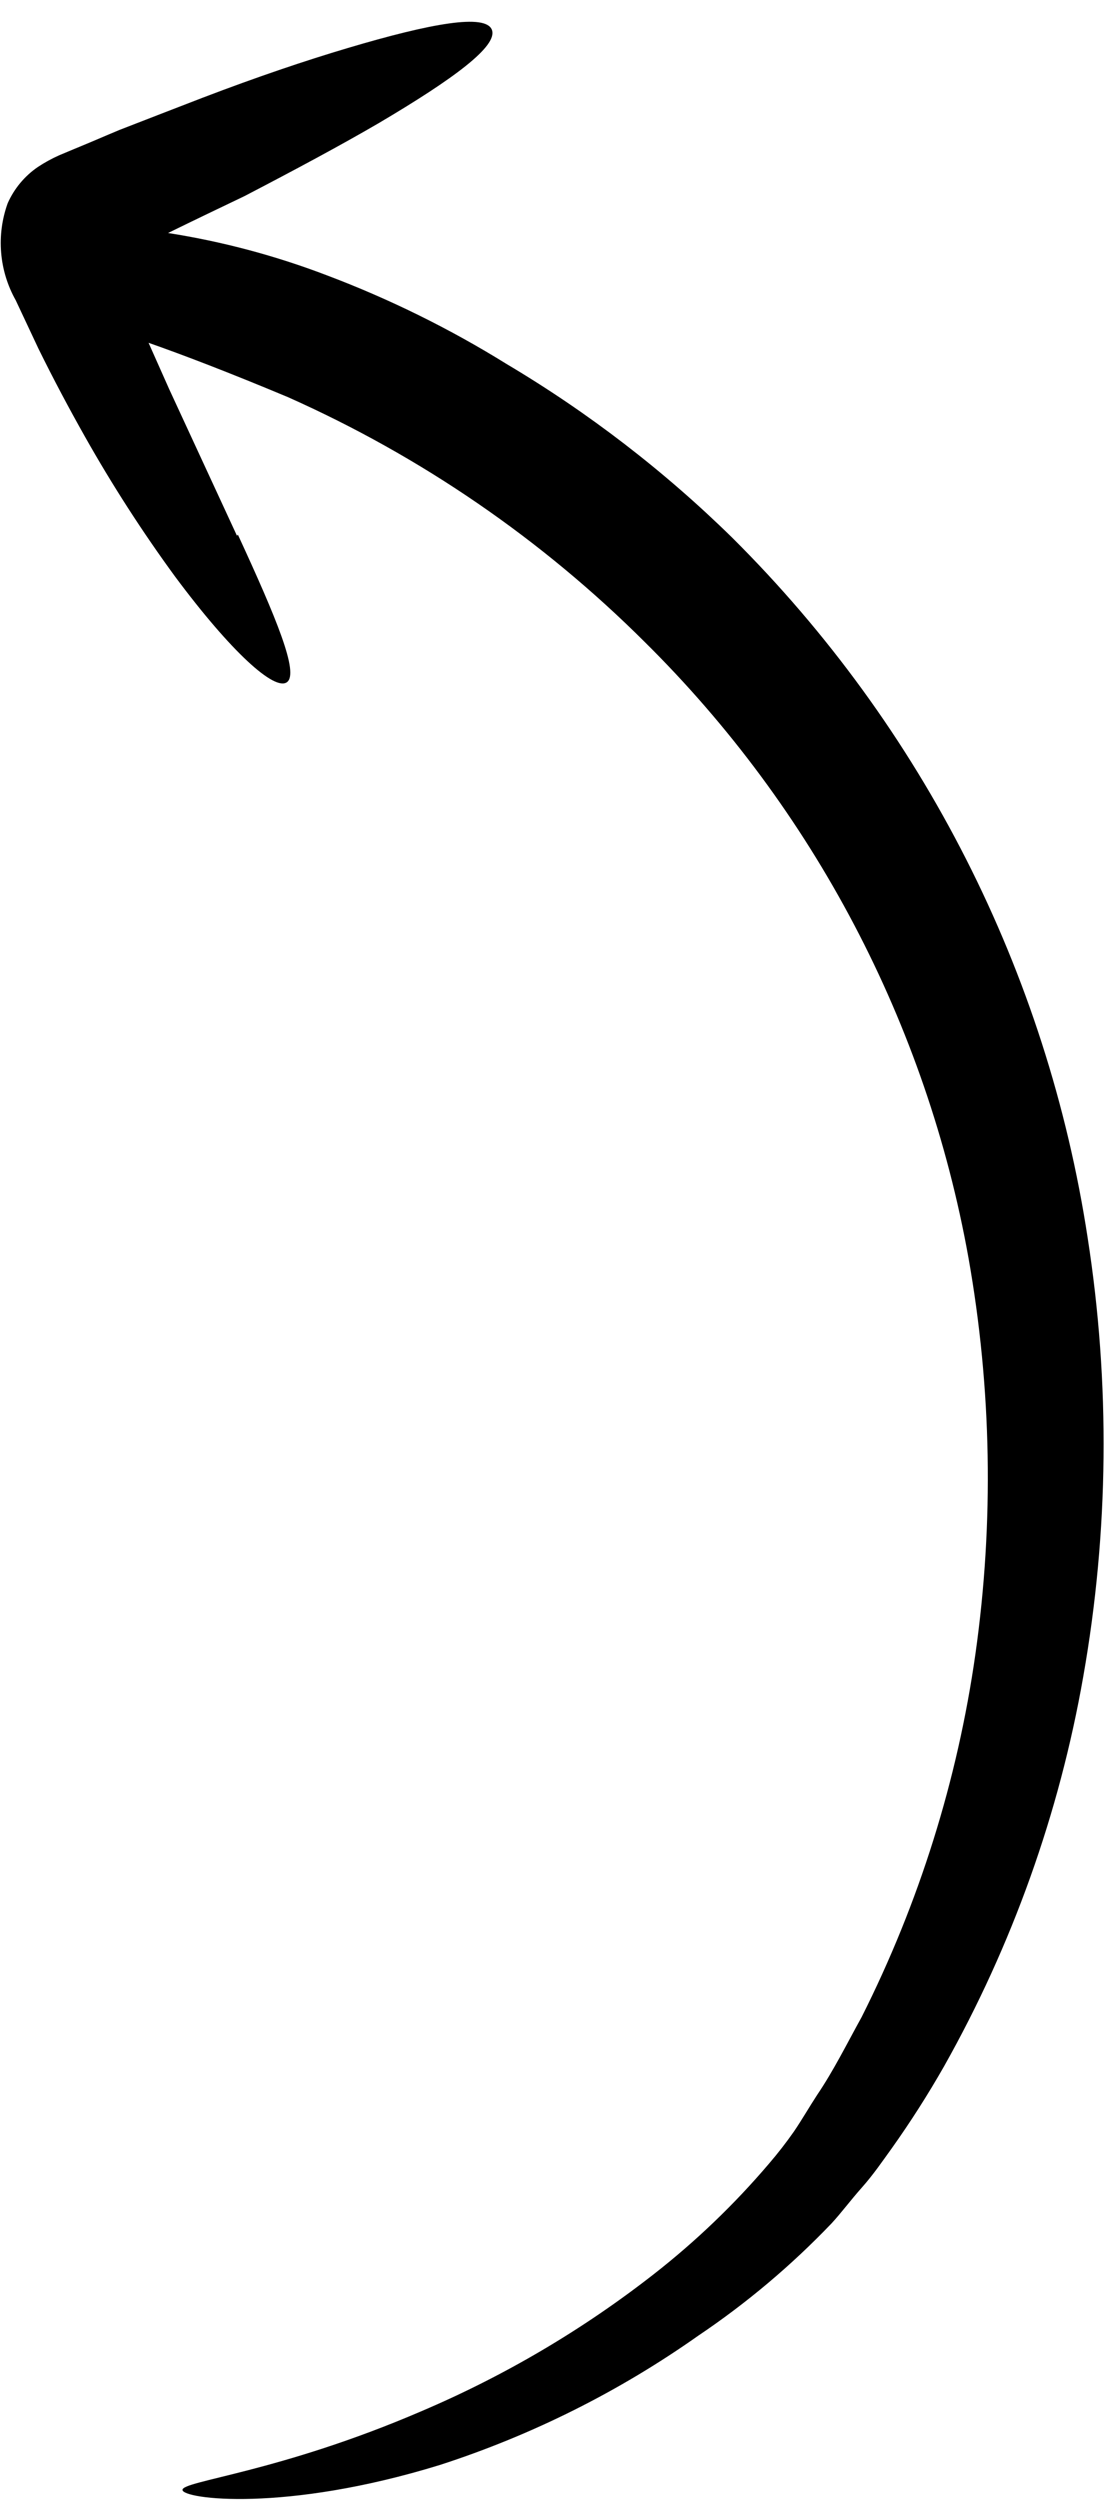 <svg width="38" height="85"  viewBox="0 0 38 85" fill="none" xmlns="http://www.w3.org/2000/svg">
<path d="M8.093 18.179C9.409 21.029 10.181 22.888 9.762 23.194C9.342 23.5 7.871 22.178 5.953 19.599C4.838 18.074 3.814 16.485 2.886 14.839C2.356 13.899 1.825 12.905 1.308 11.854L0.535 10.209C0.255 9.711 0.086 9.159 0.039 8.59C-0.008 8.021 0.067 7.449 0.261 6.911C0.483 6.411 0.84 5.982 1.293 5.674C1.522 5.523 1.762 5.392 2.012 5.28L2.571 5.046C3.082 4.838 3.578 4.62 4.064 4.418C5.042 4.04 5.995 3.667 6.901 3.32C8.726 2.623 10.383 2.062 11.844 1.629C14.678 0.787 16.515 0.462 16.733 1.011C16.95 1.56 15.445 2.674 12.885 4.186C11.597 4.937 10.048 5.767 8.315 6.669C7.488 7.064 6.614 7.483 5.717 7.922C7.564 8.211 9.375 8.694 11.12 9.361C13.253 10.166 15.303 11.177 17.239 12.379C20.023 14.033 22.599 16.015 24.911 18.282C31.386 24.718 35.624 33.061 37.002 42.086C37.772 47.031 37.722 52.069 36.853 56.998C36.038 61.653 34.436 66.135 32.117 70.253C31.57 71.213 30.975 72.145 30.334 73.046C30.015 73.487 29.721 73.923 29.324 74.371C28.926 74.819 28.626 75.229 28.288 75.595C26.919 77.026 25.4 78.305 23.756 79.411C21.065 81.31 18.103 82.792 14.969 83.806C9.676 85.437 6.205 84.963 6.208 84.654C6.211 84.345 9.506 84.058 14.338 81.979C17.164 80.776 19.821 79.211 22.241 77.321C23.67 76.205 24.983 74.947 26.158 73.566C26.461 73.214 26.745 72.848 27.011 72.468C27.276 72.079 27.528 71.641 27.8 71.224C28.358 70.401 28.813 69.482 29.312 68.58C31.267 64.7 32.575 60.526 33.185 56.224C33.817 51.753 33.736 47.21 32.947 42.764C31.522 34.817 27.676 27.505 21.935 21.829C18.43 18.336 14.315 15.514 9.794 13.502C7.787 12.662 6.216 12.062 5.054 11.655L5.758 13.236L8.061 18.214" fill="black"/>
</svg>
